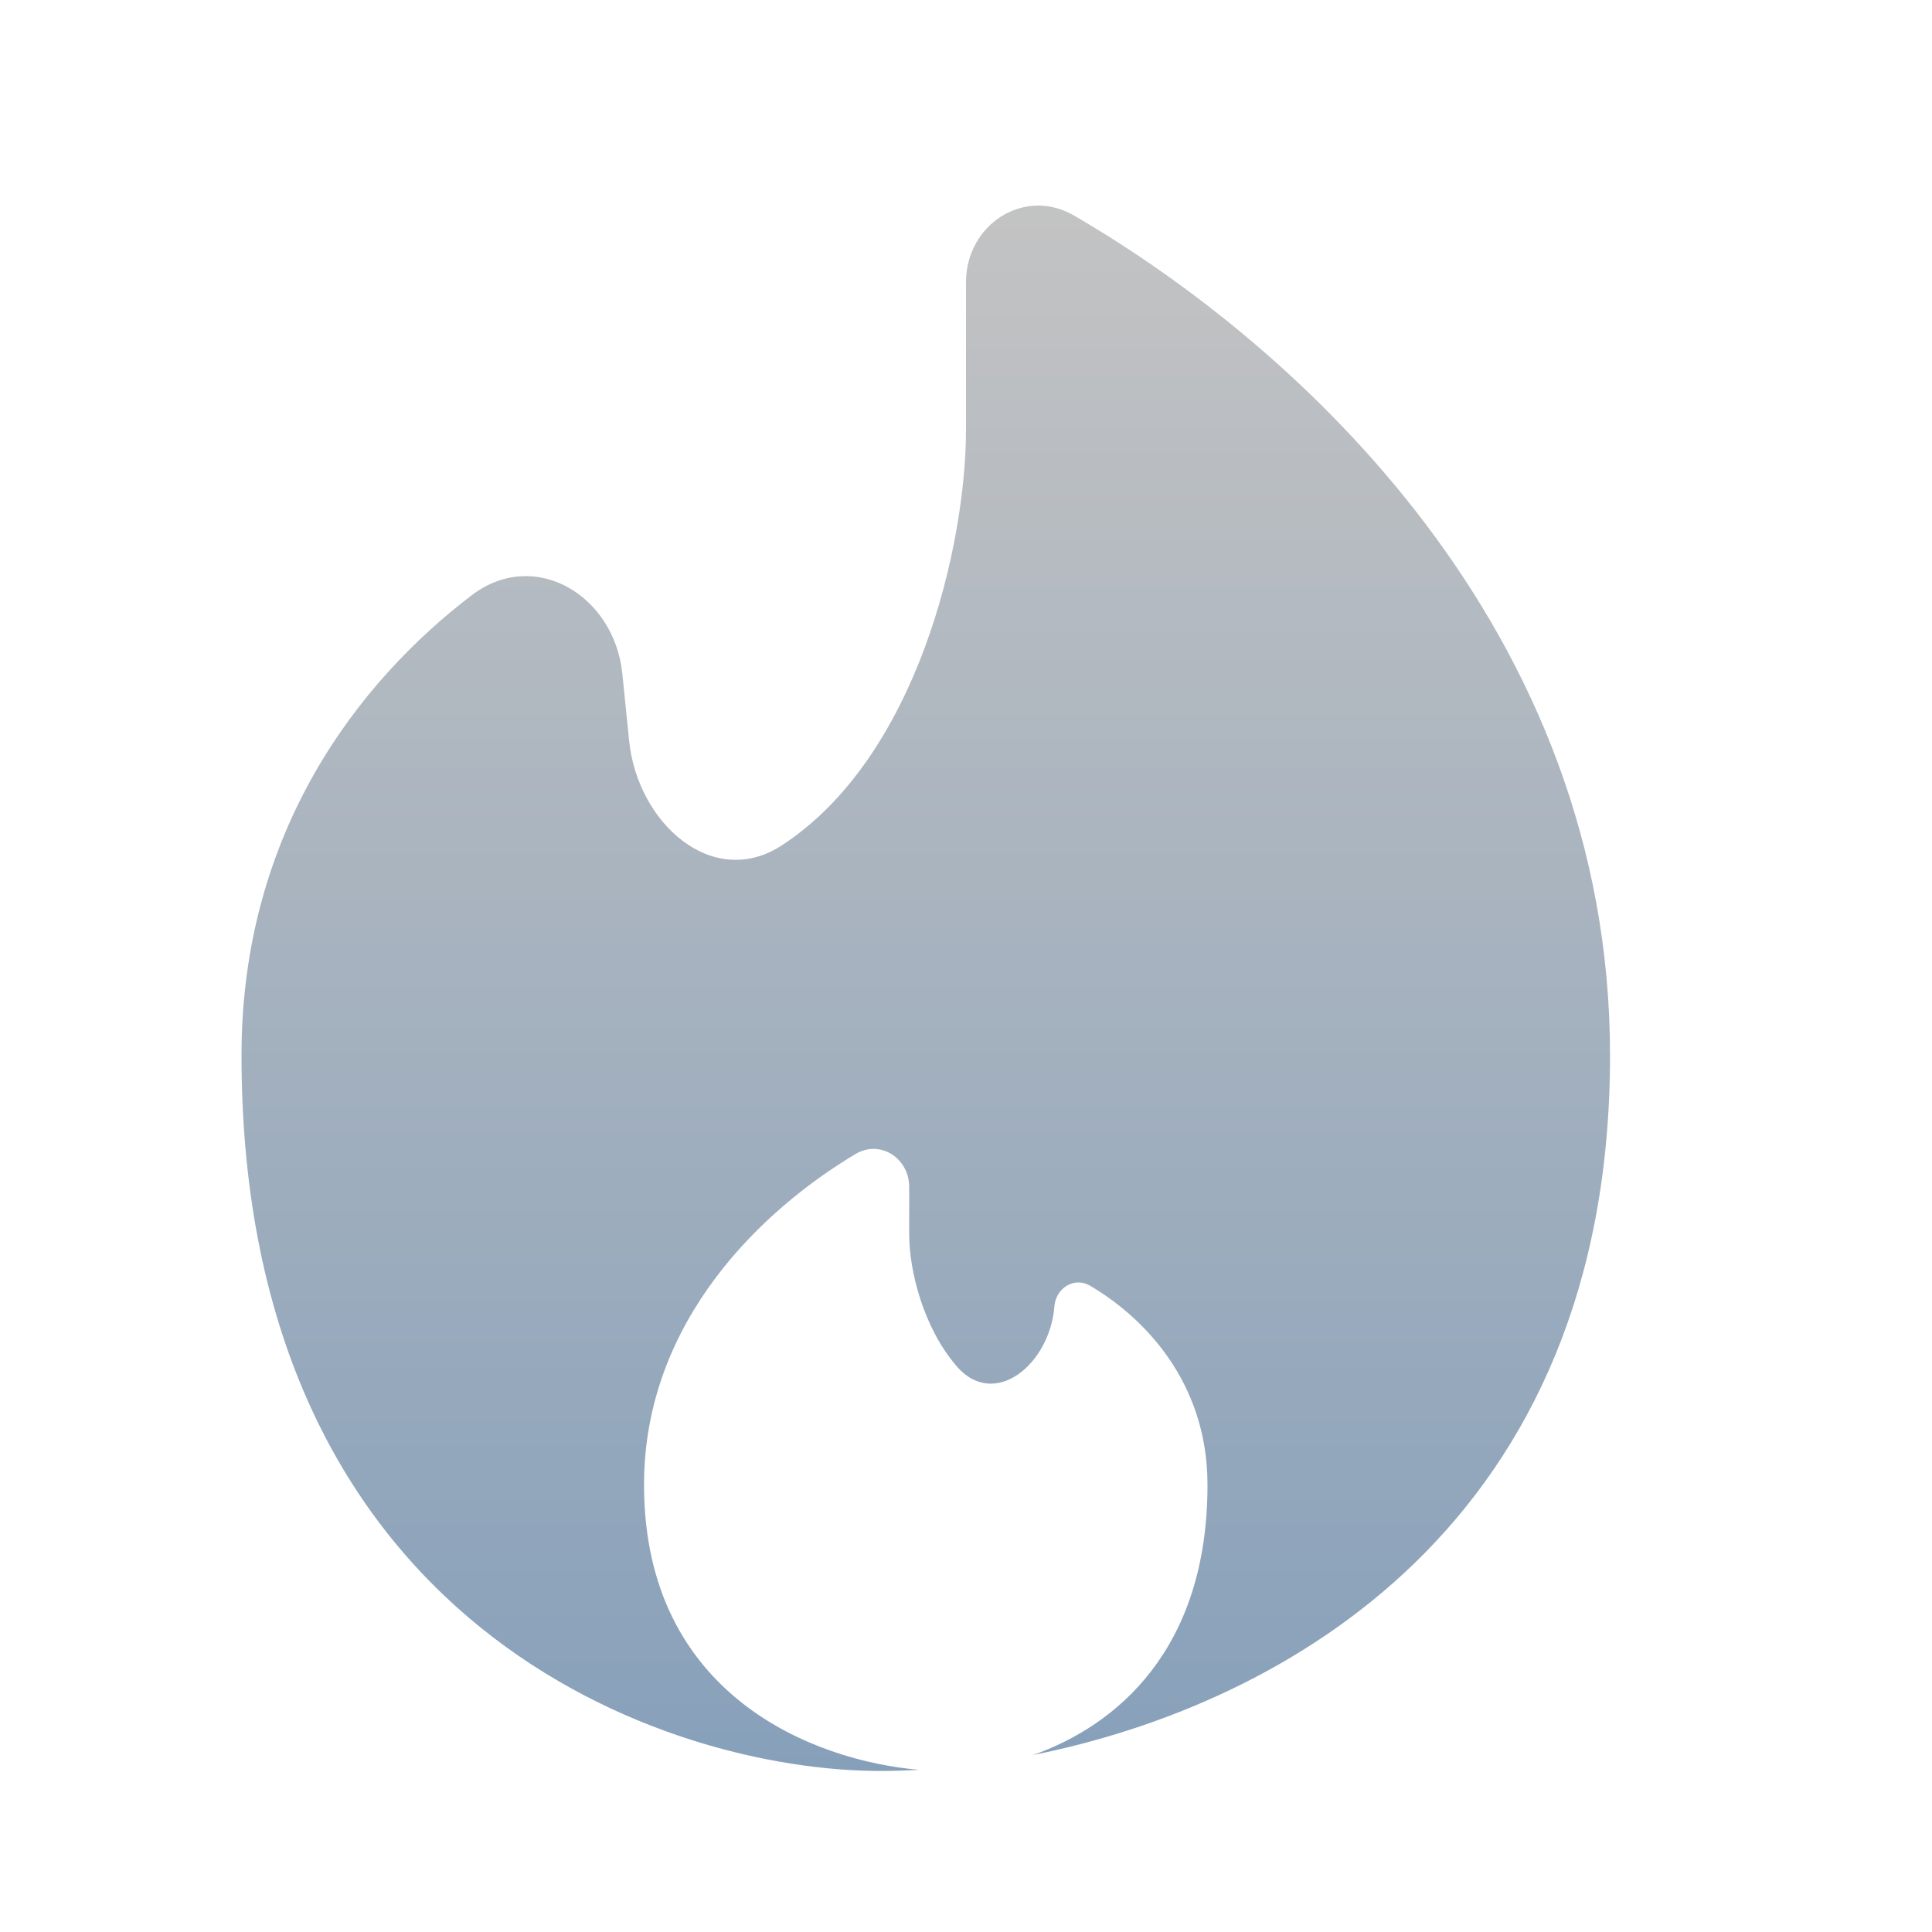 <svg width="20" height="20" viewBox="0 0 20 20" fill="none" xmlns="http://www.w3.org/2000/svg">
<path d="M10.693 18.168C13.298 17.646 16.667 15.772 16.667 10.926C16.667 6.517 13.439 3.58 11.118 2.231C10.602 1.931 10 2.325 10 2.921V4.444C10 5.646 9.495 7.839 8.092 8.752C7.375 9.217 6.6 8.52 6.513 7.67L6.442 6.972C6.358 6.16 5.532 5.667 4.883 6.162C3.717 7.05 2.5 8.608 2.5 10.925C2.5 16.851 6.907 18.333 9.111 18.333C9.24 18.333 9.374 18.329 9.514 18.321C8.426 18.228 6.667 17.553 6.667 15.37C6.667 13.662 7.912 12.508 8.859 11.945C9.114 11.795 9.412 11.991 9.412 12.287V12.778C9.412 13.153 9.557 13.741 9.903 14.143C10.295 14.598 10.869 14.121 10.915 13.523C10.93 13.334 11.12 13.214 11.283 13.309C11.818 13.622 12.5 14.288 12.5 15.37C12.5 17.077 11.559 17.862 10.693 18.168Z" fill="url(#paint0_linear_737_43)"/>
<defs>
<linearGradient id="paint0_linear_737_43" x1="9.583" y1="2.128" x2="9.583" y2="18.333" gradientUnits="userSpaceOnUse">
<stop stop-color="#C3C3C3"/>
<stop offset="1" stop-color="#87A0BA"/>
</linearGradient>
</defs>
</svg>
